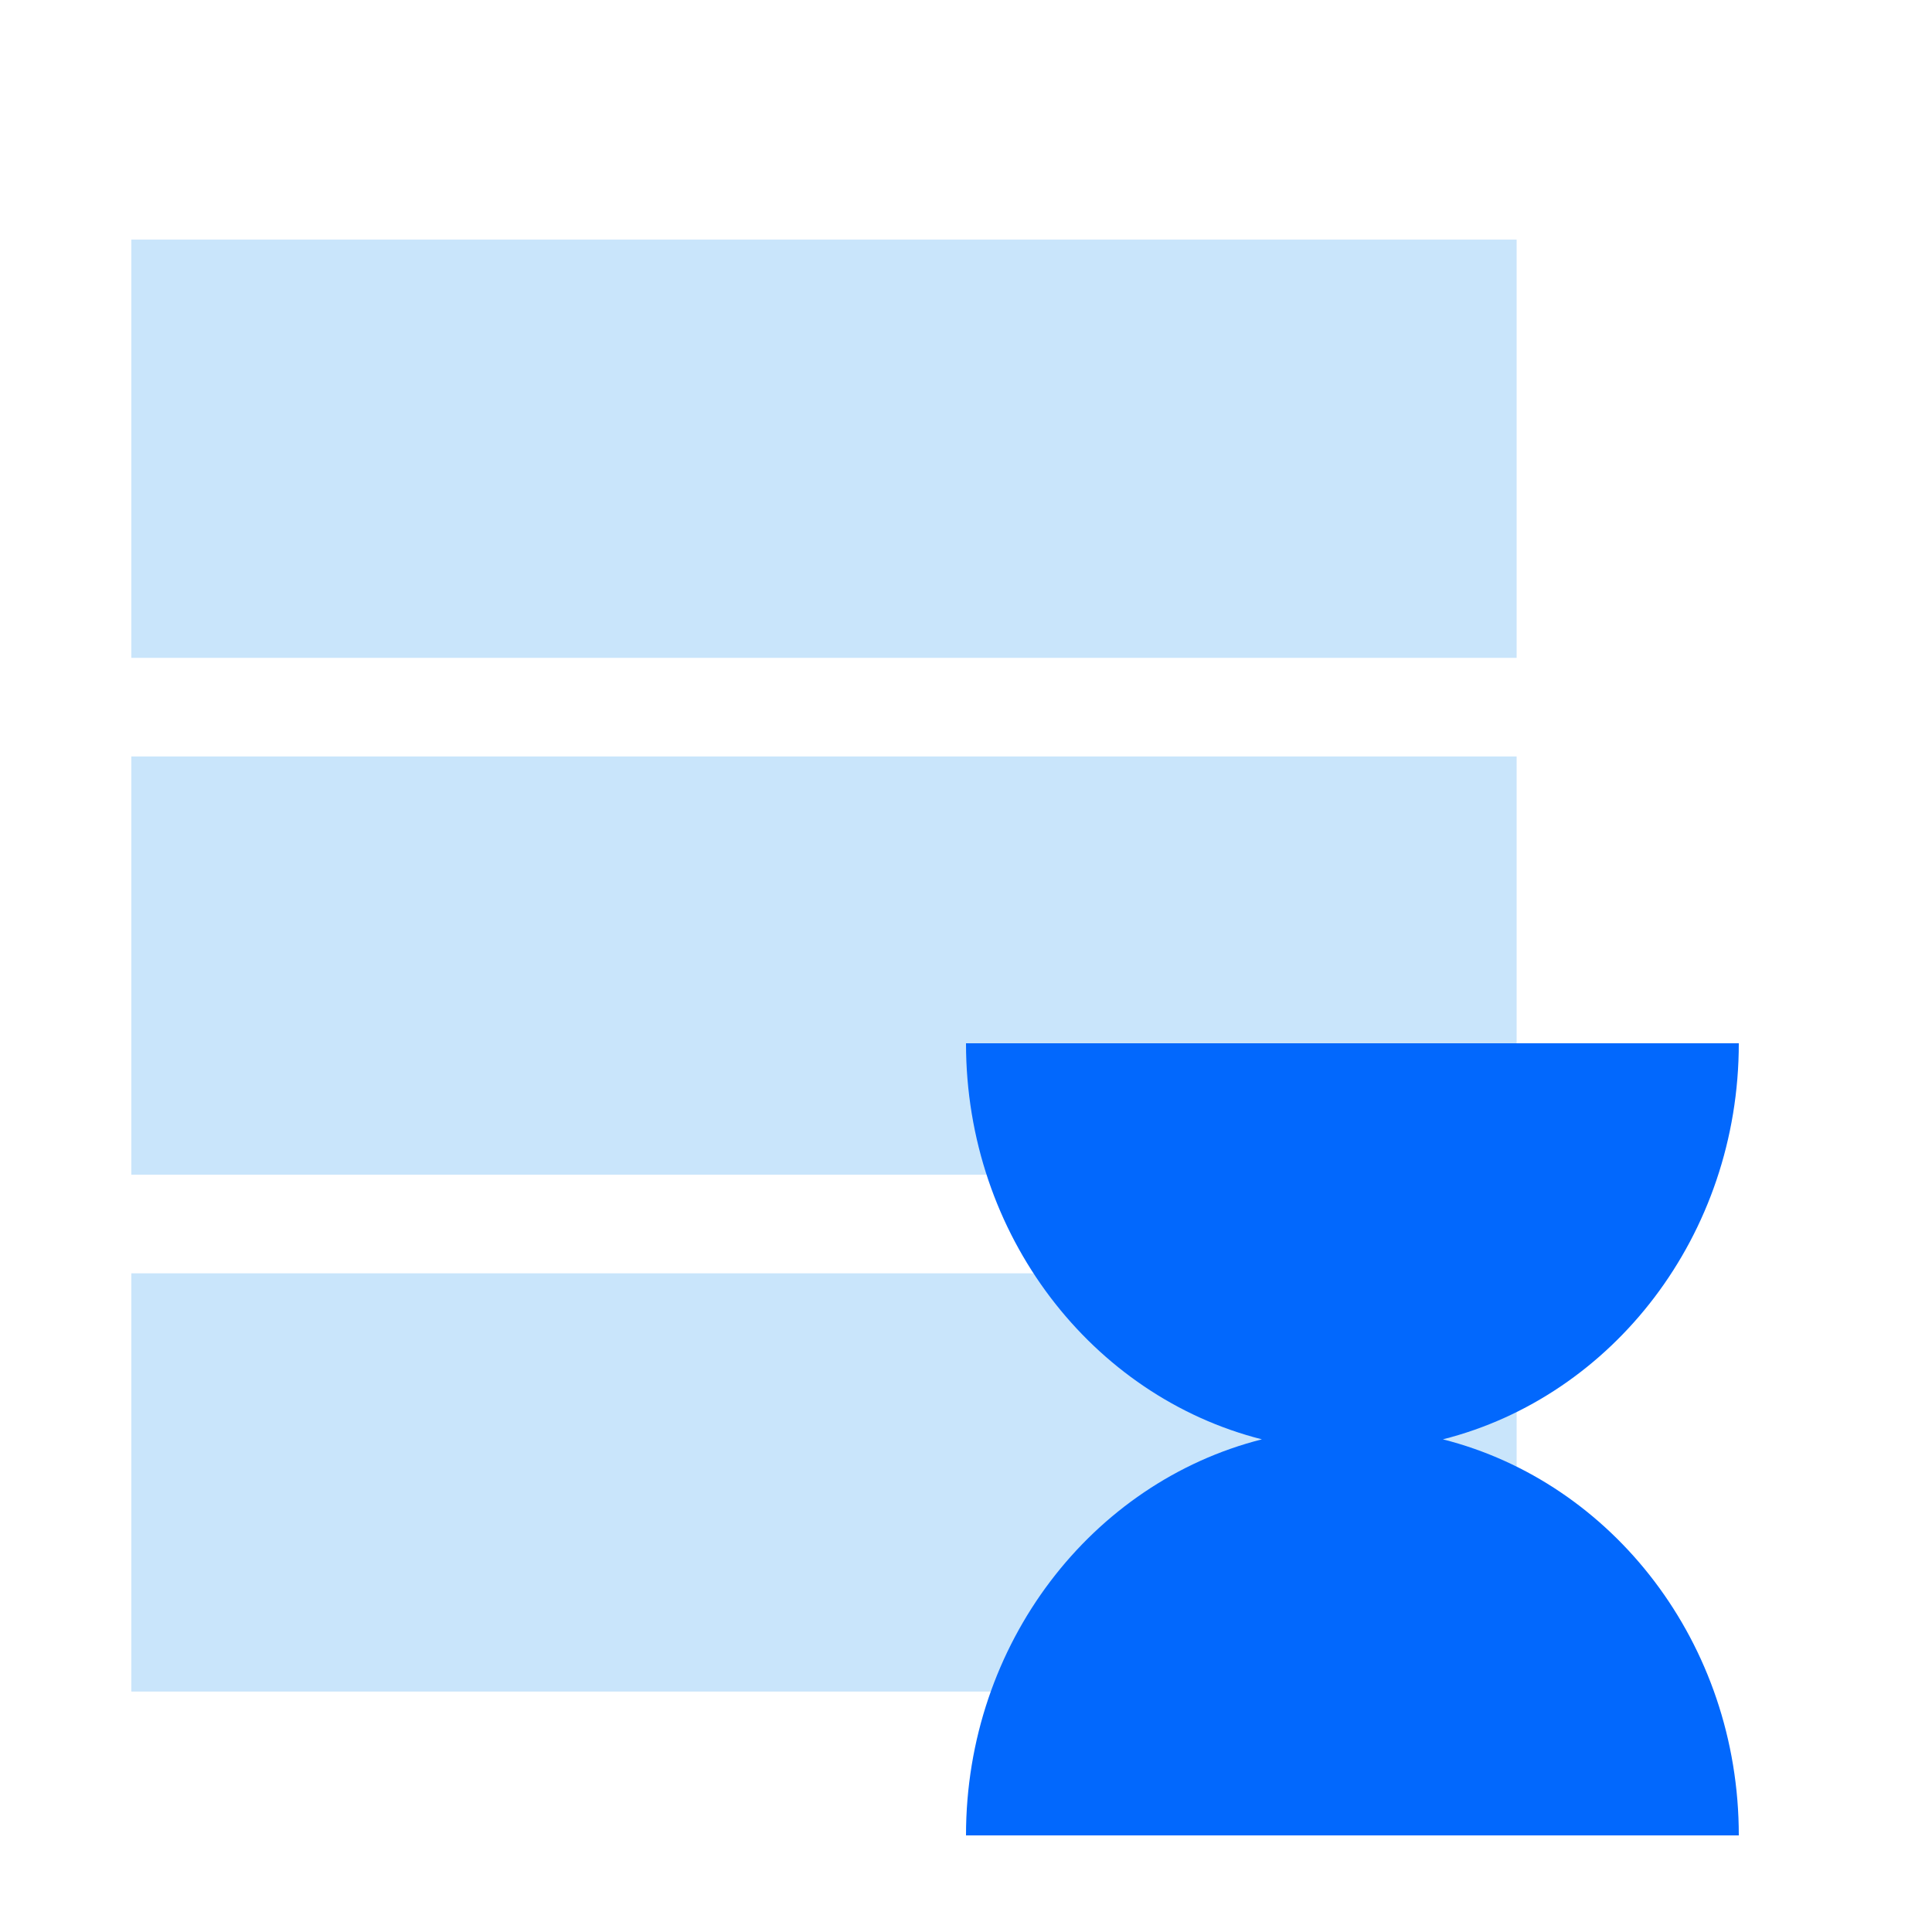 <?xml version="1.0" encoding="UTF-8"?> <svg xmlns="http://www.w3.org/2000/svg" width="100" height="100" viewBox="0 0 100 100" fill="none"> <path fill-rule="evenodd" clip-rule="evenodd" d="M78.501 12.402H6.797V34.05H78.501V12.402ZM78.501 39.154H6.797V60.802H78.501V39.154ZM6.797 65.907H78.501V87.555H6.797V65.907Z" fill="#C9E5FB"></path> <path d="M90 54H50C50 63.945 56.533 72.277 65.316 74.5C56.529 76.723 50 85.055 50 95H90C90 85.055 83.467 76.723 74.684 74.5C83.471 72.277 90 63.945 90 54Z" fill="#0268FD"></path> </svg> 